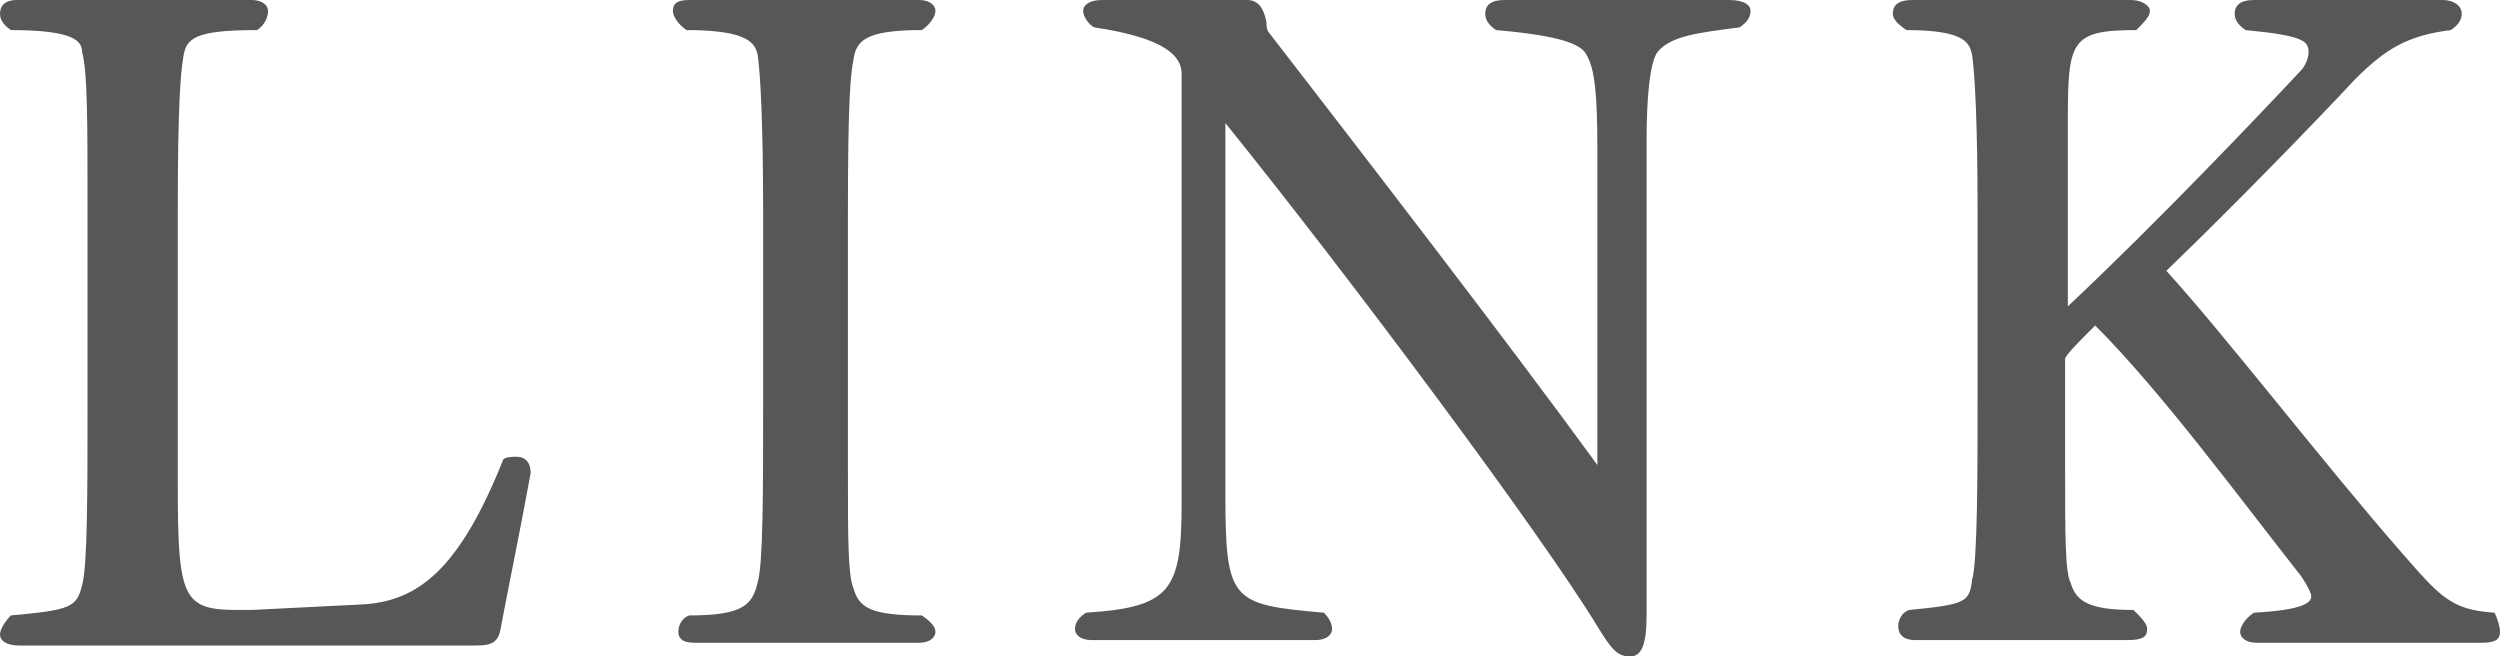 <?xml version="1.0" encoding="utf-8"?>
<!-- Generator: Adobe Illustrator 27.4.1, SVG Export Plug-In . SVG Version: 6.00 Build 0)  -->
<svg version="1.1" xmlns="http://www.w3.org/2000/svg" xmlns:xlink="http://www.w3.org/1999/xlink" x="0px" y="0px"
	 viewBox="0 0 91.4 24" style="enable-background:new 0 0 91.4 24;" xml:space="preserve">
<style type="text/css">
	.st0{fill:#585757;}
</style>
<g id="レイヤー_1">
</g>
<g id="レイヤー_2">
	<g>
		<g>
			<path class="st0" d="M18.3,23c-0.1,0.6-0.5,0.6-1,0.6H0.7c-0.5,0-0.7-0.2-0.7-0.4c0-0.2,0.2-0.5,0.4-0.7c2.2-0.2,2.4-0.3,2.6-1.1
				c0.2-0.7,0.2-3.4,0.2-6.6V7.6c0-3.2,0-5-0.2-5.7C3,1.5,2.7,1.1,0.4,1.1C0.1,0.9,0,0.7,0,0.5C0,0.2,0.2,0,0.6,0h8.6
				c0.4,0,0.6,0.2,0.6,0.4c0,0.2-0.1,0.5-0.4,0.7c-2.3,0-2.6,0.3-2.7,1C6.6,2.7,6.5,3.9,6.5,7.6v10.2c0,4.1,0.2,4.5,2.2,4.5
				c0.2,0,0.3,0,0.5,0l4-0.2c2.1-0.1,3.6-1.3,5.2-5.3c0.1-0.1,0.3-0.1,0.5-0.1c0.2,0,0.5,0.1,0.5,0.6C19,19.5,18.5,21.9,18.3,23z"/>
			<path class="st0" d="M34.2,23.1c0,0.2-0.2,0.4-0.6,0.4h-8.2c-0.5,0-0.6-0.2-0.6-0.4c0-0.2,0.1-0.5,0.4-0.6c2,0,2.3-0.4,2.5-1.2
				c0.2-0.7,0.2-3.3,0.2-6.5V7.7c0-3.2-0.1-5-0.2-5.7c-0.1-0.4-0.3-0.9-2.6-0.9c-0.3-0.2-0.5-0.5-0.5-0.7c0-0.3,0.2-0.4,0.6-0.4h8.4
				c0.4,0,0.6,0.2,0.6,0.4c0,0.2-0.2,0.5-0.5,0.7c-2.1,0-2.4,0.4-2.5,1.1c-0.1,0.5-0.2,1.4-0.2,5.5v9.4c0,2.6,0,3.9,0.2,4.4
				c0.2,0.7,0.6,1,2.5,1C34,22.7,34.2,22.9,34.2,23.1z"/>
			<path class="st0" d="M60.6,1.9c-0.3,0.4-0.4,1.8-0.4,3.2v17.4c0,1.1-0.2,1.5-0.6,1.5c-0.5,0-0.7-0.3-1.2-1.1
				c-2-3.3-9-12.7-13.6-18.4v13.5c0,4,0.2,4.1,3.6,4.4c0.2,0.2,0.3,0.4,0.3,0.6c0,0.2-0.2,0.4-0.6,0.4h-8.2c-0.4,0-0.6-0.2-0.6-0.4
				c0-0.2,0.1-0.4,0.4-0.6c3.1-0.2,3.5-0.8,3.5-4V2.7c0-0.6-0.5-1.3-3.2-1.7c-0.2-0.1-0.4-0.4-0.4-0.6S39.8,0,40.3,0l5.3,0
				c0.4,0,0.6,0.3,0.7,0.8c0,0.1,0,0.3,0.1,0.4c3.4,4.4,8.8,11.4,12,15.8V5.5c0-2.1-0.1-3-0.4-3.5c-0.2-0.4-1-0.7-3.3-0.9
				c-0.3-0.2-0.4-0.4-0.4-0.6c0-0.3,0.2-0.5,0.7-0.5h8.2C63.8,0,64,0.2,64,0.4c0,0.2-0.1,0.4-0.4,0.6C62.1,1.2,61.1,1.3,60.6,1.9z"
				/>
			<path class="st0" d="M91.4,23.1c0,0.3-0.2,0.4-0.7,0.4h-8.2c-0.4,0-0.6-0.2-0.6-0.4c0-0.2,0.2-0.5,0.5-0.7
				c1.9-0.1,2.1-0.4,2.1-0.6c0-0.2-0.4-0.8-0.5-0.9c-2.2-2.8-5-6.6-7.4-9c-0.6,0.6-1,1-1.1,1.2v3.9c0,2.6,0,3.9,0.2,4.3
				c0.2,0.7,0.7,1,2.3,1c0.3,0.3,0.5,0.5,0.5,0.7c0,0.3-0.2,0.4-0.7,0.4H70c-0.4,0-0.6-0.2-0.6-0.5c0-0.2,0.1-0.5,0.4-0.6
				c2.1-0.2,2.2-0.3,2.3-1.1c0.2-0.7,0.2-3.8,0.2-7V7.7c0-3.2-0.1-5-0.2-5.7c-0.1-0.4-0.2-0.9-2.4-0.9c-0.3-0.2-0.5-0.4-0.5-0.6
				c0-0.3,0.2-0.5,0.7-0.5h8c0.4,0,0.7,0.2,0.7,0.4c0,0.2-0.2,0.4-0.5,0.7c-2.4,0-2.5,0.4-2.5,3.3c0,0.7,0,1.4,0,1.9v4.9
				c3.3-3.1,7-7,8.5-8.6c0.2-0.2,0.3-0.5,0.3-0.7c0-0.4-0.2-0.6-2.3-0.8c-0.3-0.2-0.4-0.4-0.4-0.6c0-0.3,0.2-0.5,0.7-0.5h6.9
				c0.4,0,0.7,0.2,0.7,0.5c0,0.2-0.1,0.4-0.4,0.6c-1.6,0.2-2.4,0.7-3.5,1.8c-1.4,1.5-4.4,4.6-6.9,7c2.1,2.3,5.8,7.1,8.6,10.3
				c1.4,1.6,1.8,2.1,3.4,2.2C91.3,22.6,91.4,22.9,91.4,23.1z"/>
		</g>
	</g>
</g>
</svg>
